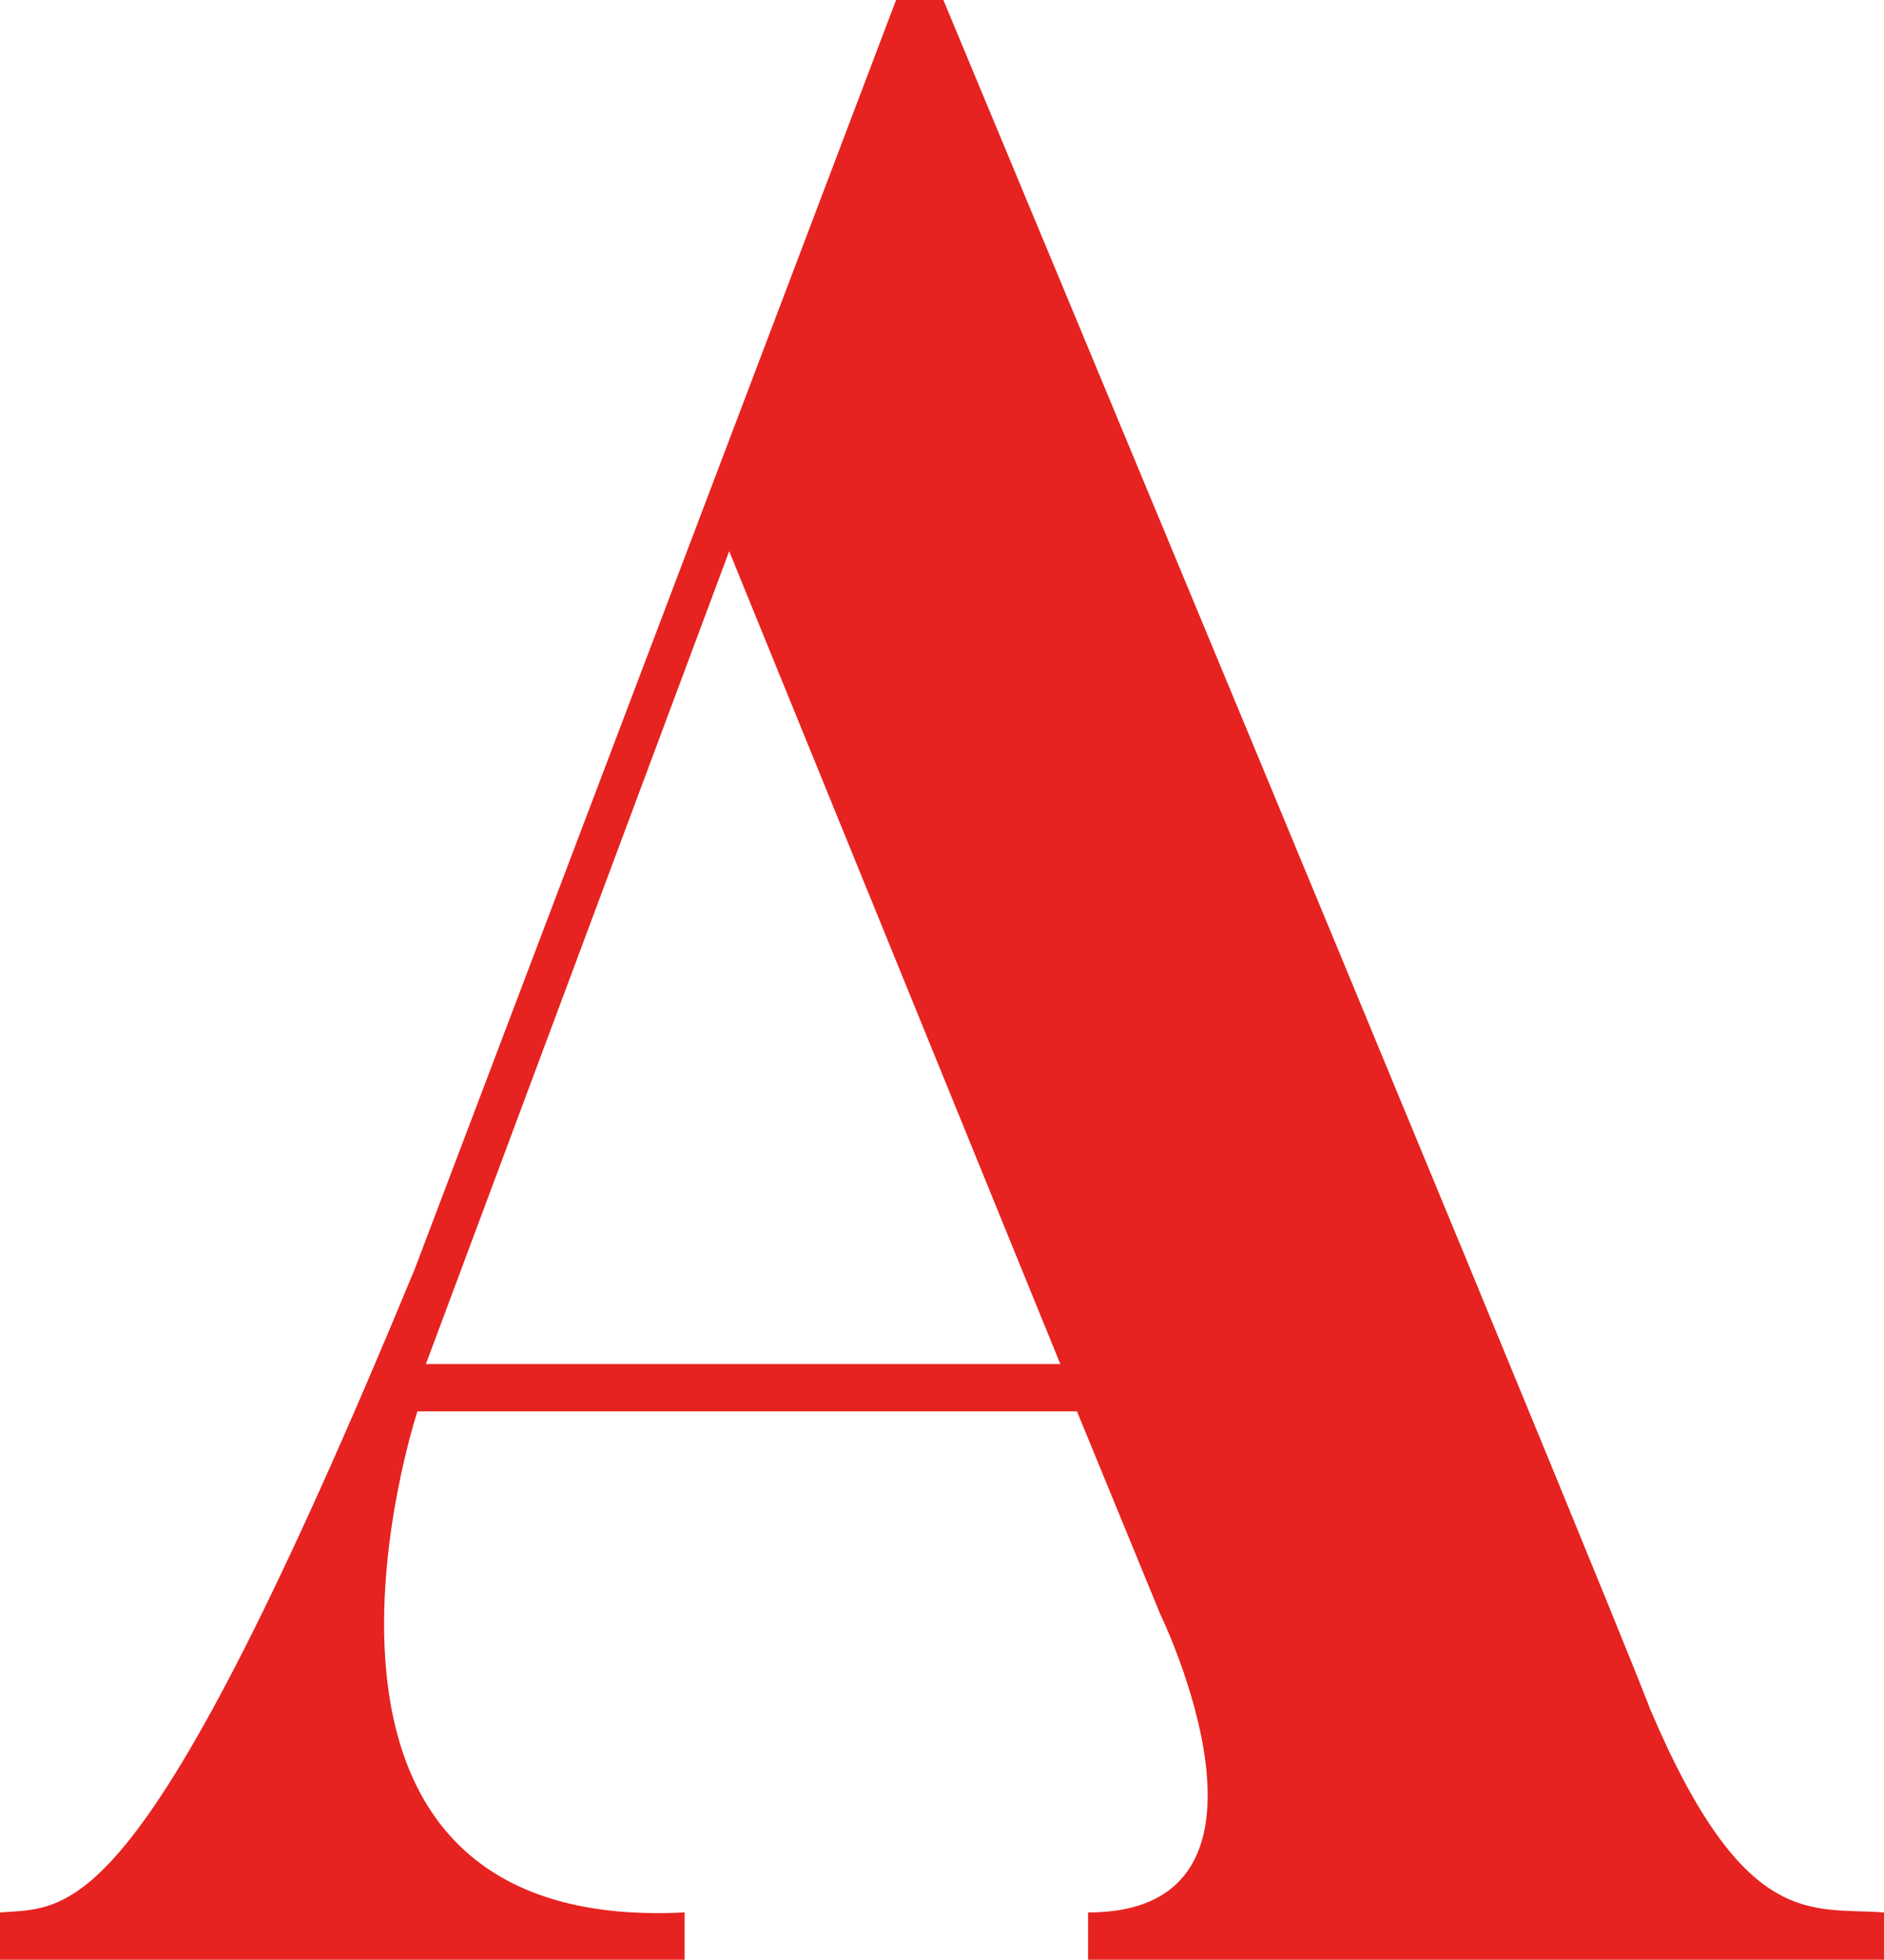<?xml version="1.0" encoding="UTF-8"?>
<svg id="_レイヤー_2" data-name="レイヤー 2" xmlns="http://www.w3.org/2000/svg" viewBox="0 0 207.16 215.42">
  <defs>
    <style>
      .cls-1 {
        fill: #e62320;
      }
    </style>
  </defs>
  <g id="top_title" data-name="top title">
    <path class="cls-1" d="M207.16,210.22v5.2h-87.52v-5.2c23.87,0,7.96-32.74,7.96-32.74l-9.18-22.34H45.9s-18.97,57.53,29.38,55.08v5.2H0v-5.2c7.96-.61,15.61,1.84,45.59-70.69L98.53,0h5.2c74.97,179.93,77.72,187.88,77.72,187.88,10.4,24.48,17.75,21.73,25.7,22.34ZM116.59,149.94l-36.41-89.35-33.35,89.35h69.77Z"/>
  </g>
</svg>